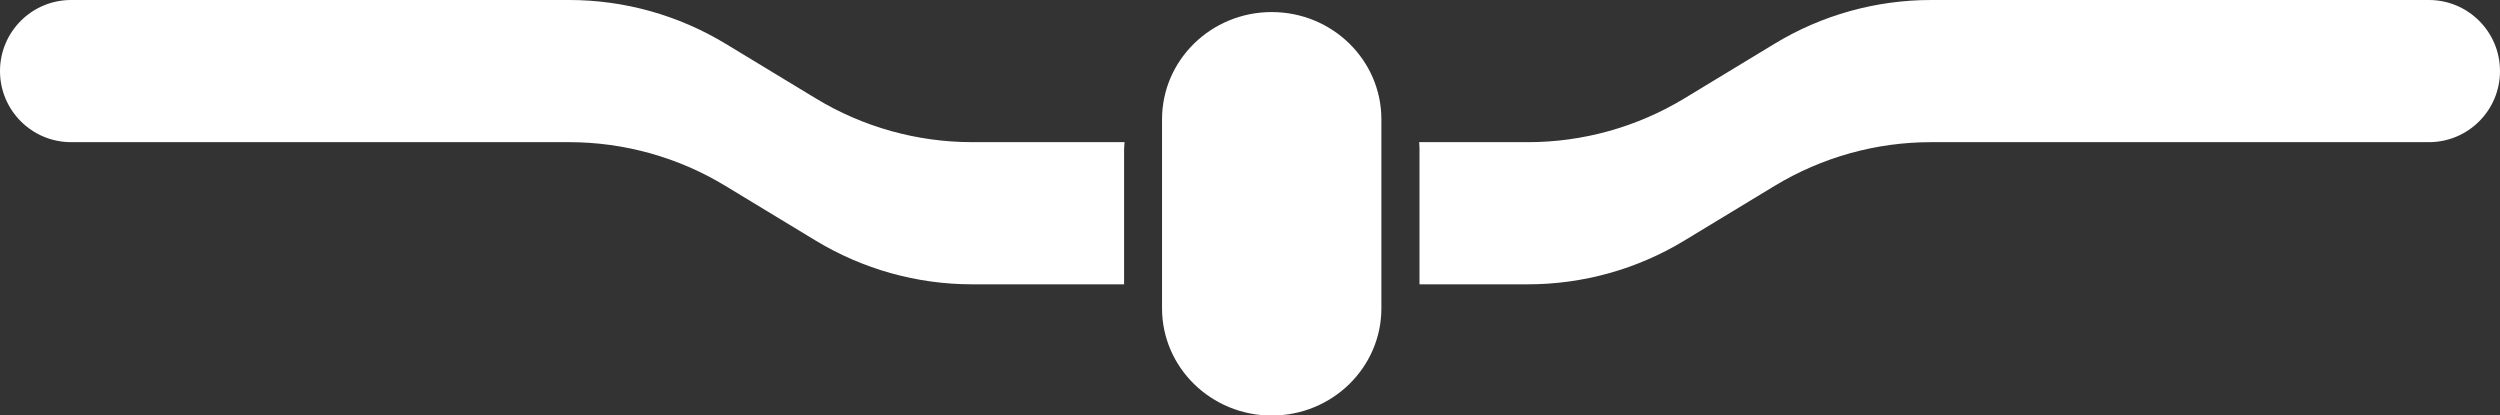 <?xml version="1.0" encoding="UTF-8"?><svg id="Calque_2" xmlns="http://www.w3.org/2000/svg" viewBox="0 0 155.46 25.83"><rect x="0" y="0" width="155.46" height="25.83" fill="#333333" stroke="none"/><defs><style>.cls-1{fill:#fff;stroke-width:0px;}</style></defs><g id="Calque_1-2"><path class="cls-1" d="M151.04,0h-30.96c-3.43,0-6.8.94-9.73,2.72l-5.61,3.4c-2.94,1.78-6.3,2.72-9.73,2.72h-6.76c0,.11.02.23.02.34v8.5h6.74c3.43,0,6.8-.94,9.73-2.72l5.61-3.4c2.94-1.78,6.3-2.72,9.73-2.72h30.96c2.44,0,4.42-1.98,4.42-4.42h0c0-2.44-1.98-4.42-4.42-4.42Z"/><path class="cls-1" d="M69.91,9.18c0-.11.01-.23.02-.34h-9.47c-3.43,0-6.8-.94-9.73-2.72l-5.61-3.4c-2.94-1.78-6.3-2.72-9.73-2.72H4.42C1.98,0,0,1.98,0,4.42h0c0,2.44,1.98,4.42,4.42,4.42h30.96c3.43,0,6.8.94,9.73,2.72l5.61,3.4c2.94,1.78,6.3,2.72,9.73,2.72h9.45v-8.5Z"/><path class="cls-1" d="M79.08.75c-3.77,0-6.82,2.99-6.82,6.67v11.75c0,3.68,3.05,6.67,6.82,6.67s6.82-2.99,6.82-6.67V7.42c0-3.68-3.05-6.67-6.82-6.67Z"/></g></svg>